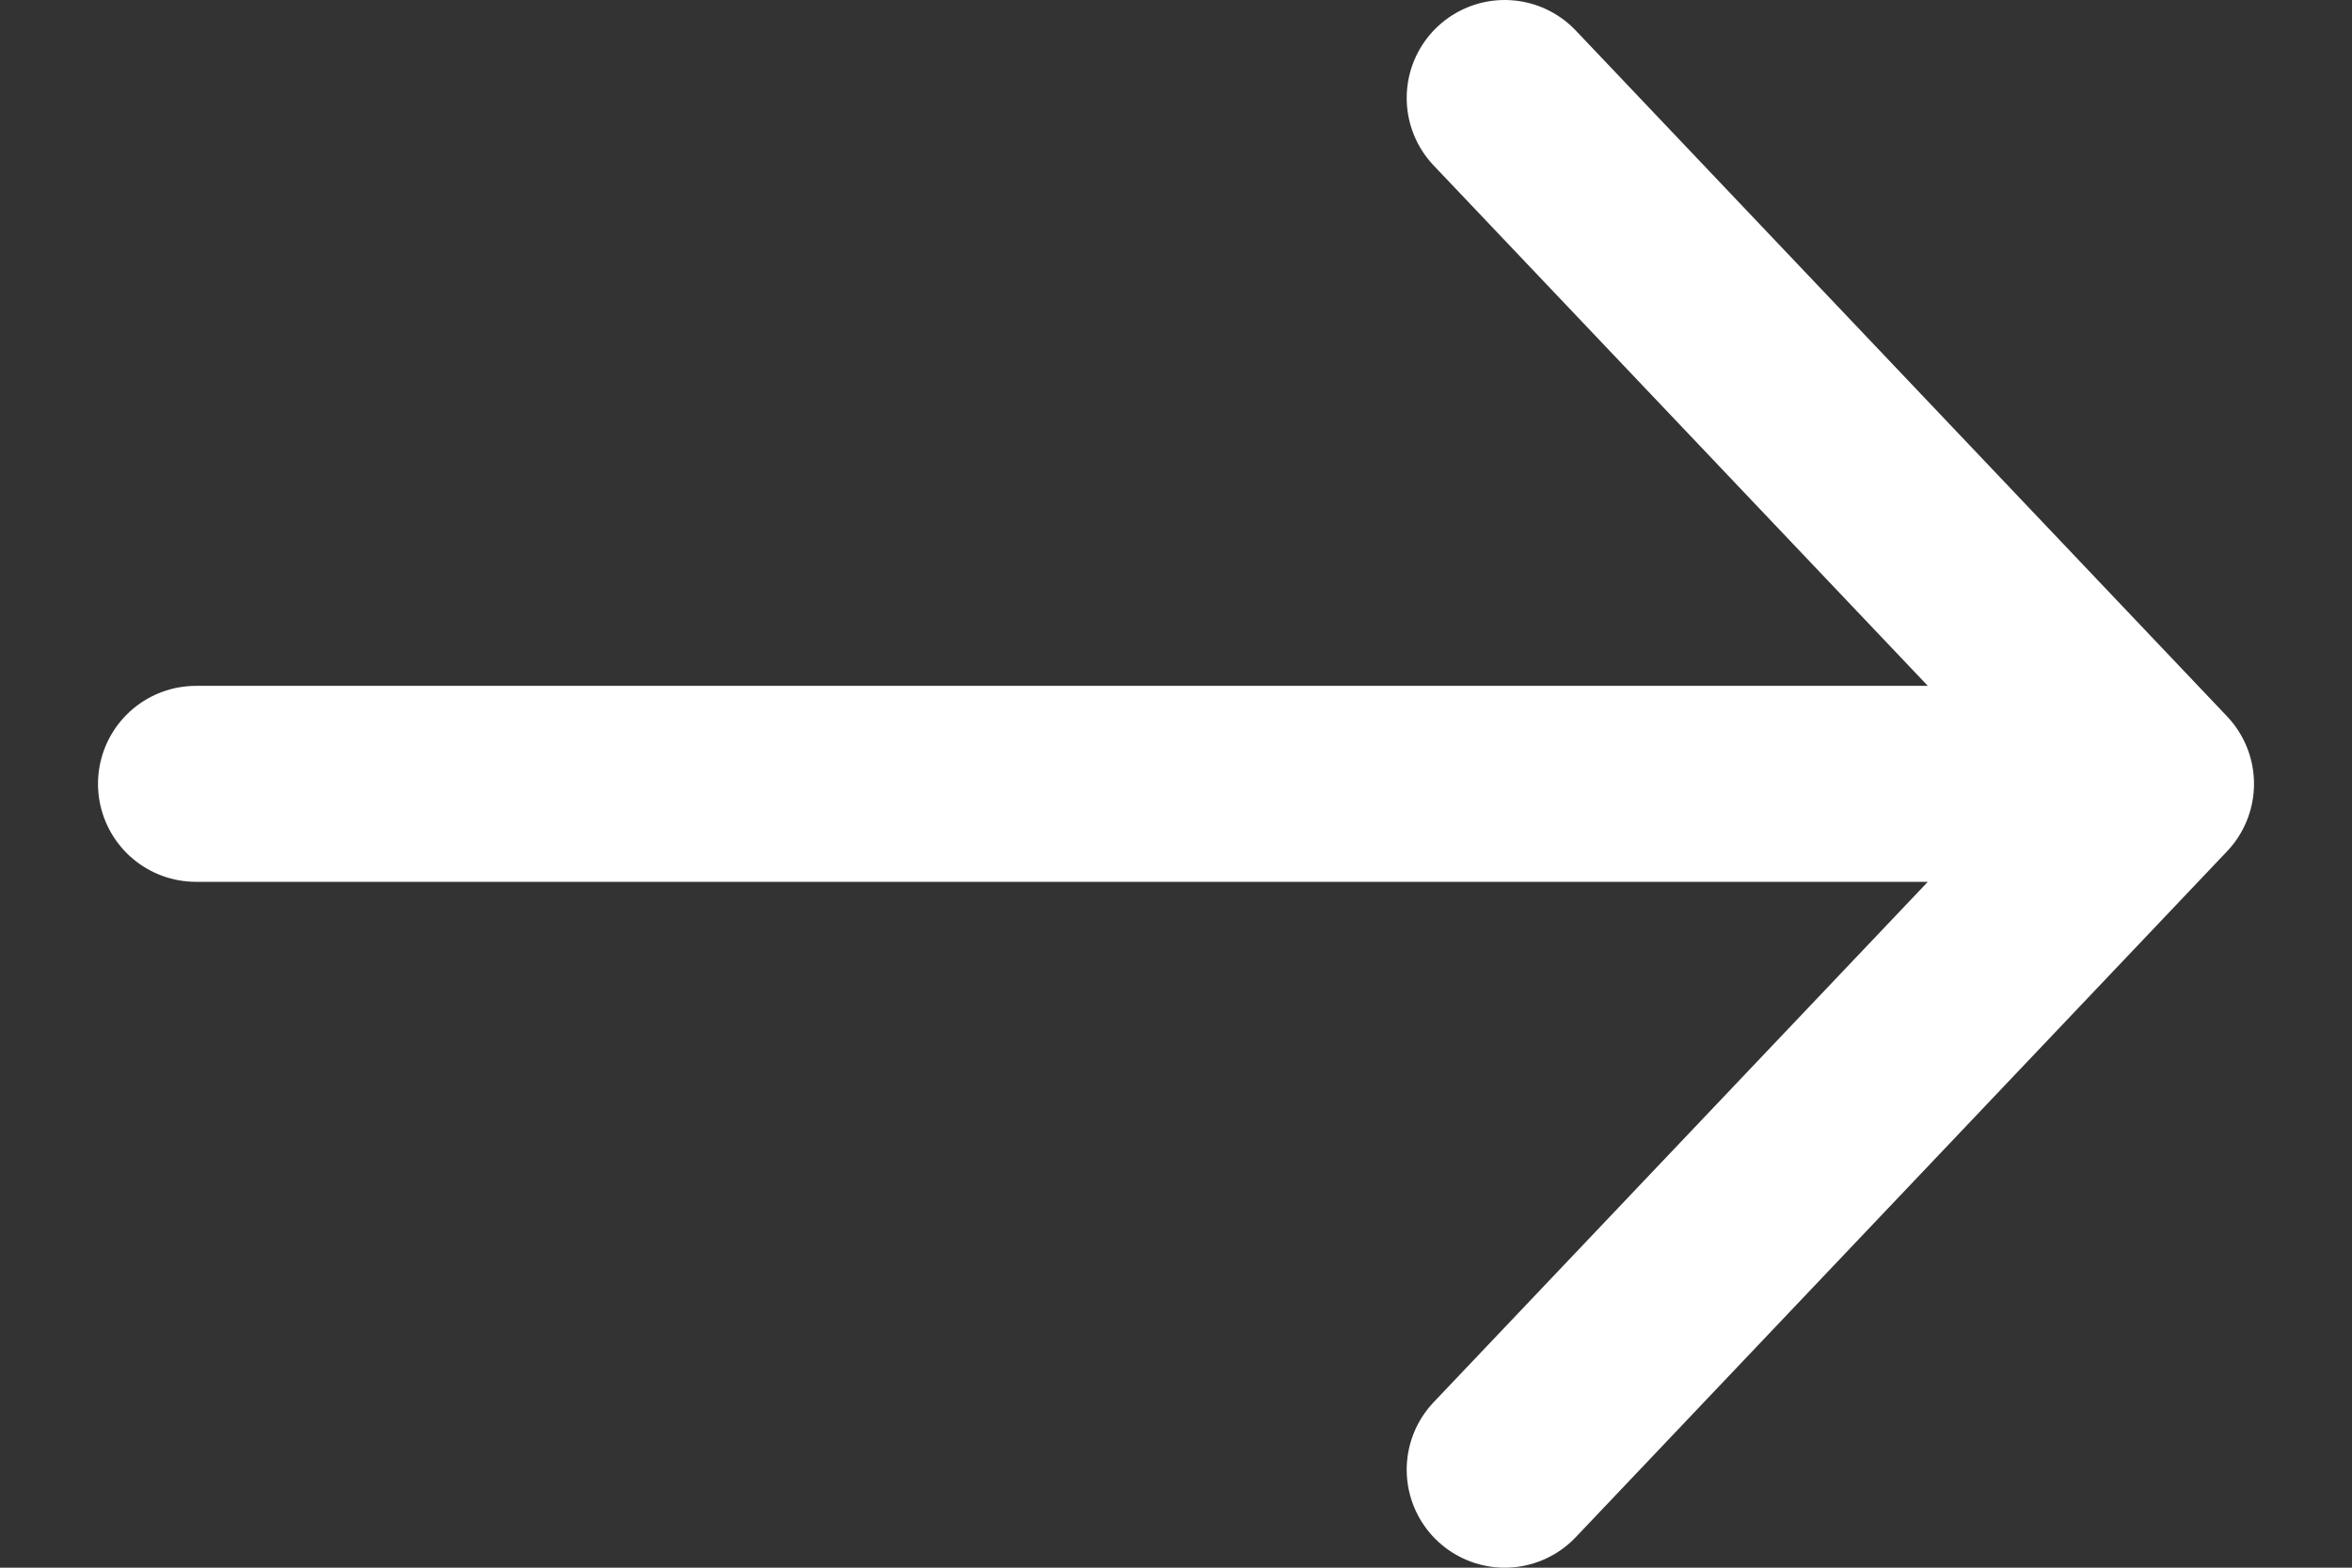 <svg width="12" height="8" viewBox="0 0 12 8" fill="none" xmlns="http://www.w3.org/2000/svg">
<rect x="0" y="0" width="12" height="8" fill="#333333" stroke="none"/>
<path d="M1 4H11M11 4L7.677 0.5M11 4L7.677 7.5" stroke="white" stroke-linecap="round" stroke-linejoin="round"/>
</svg>
